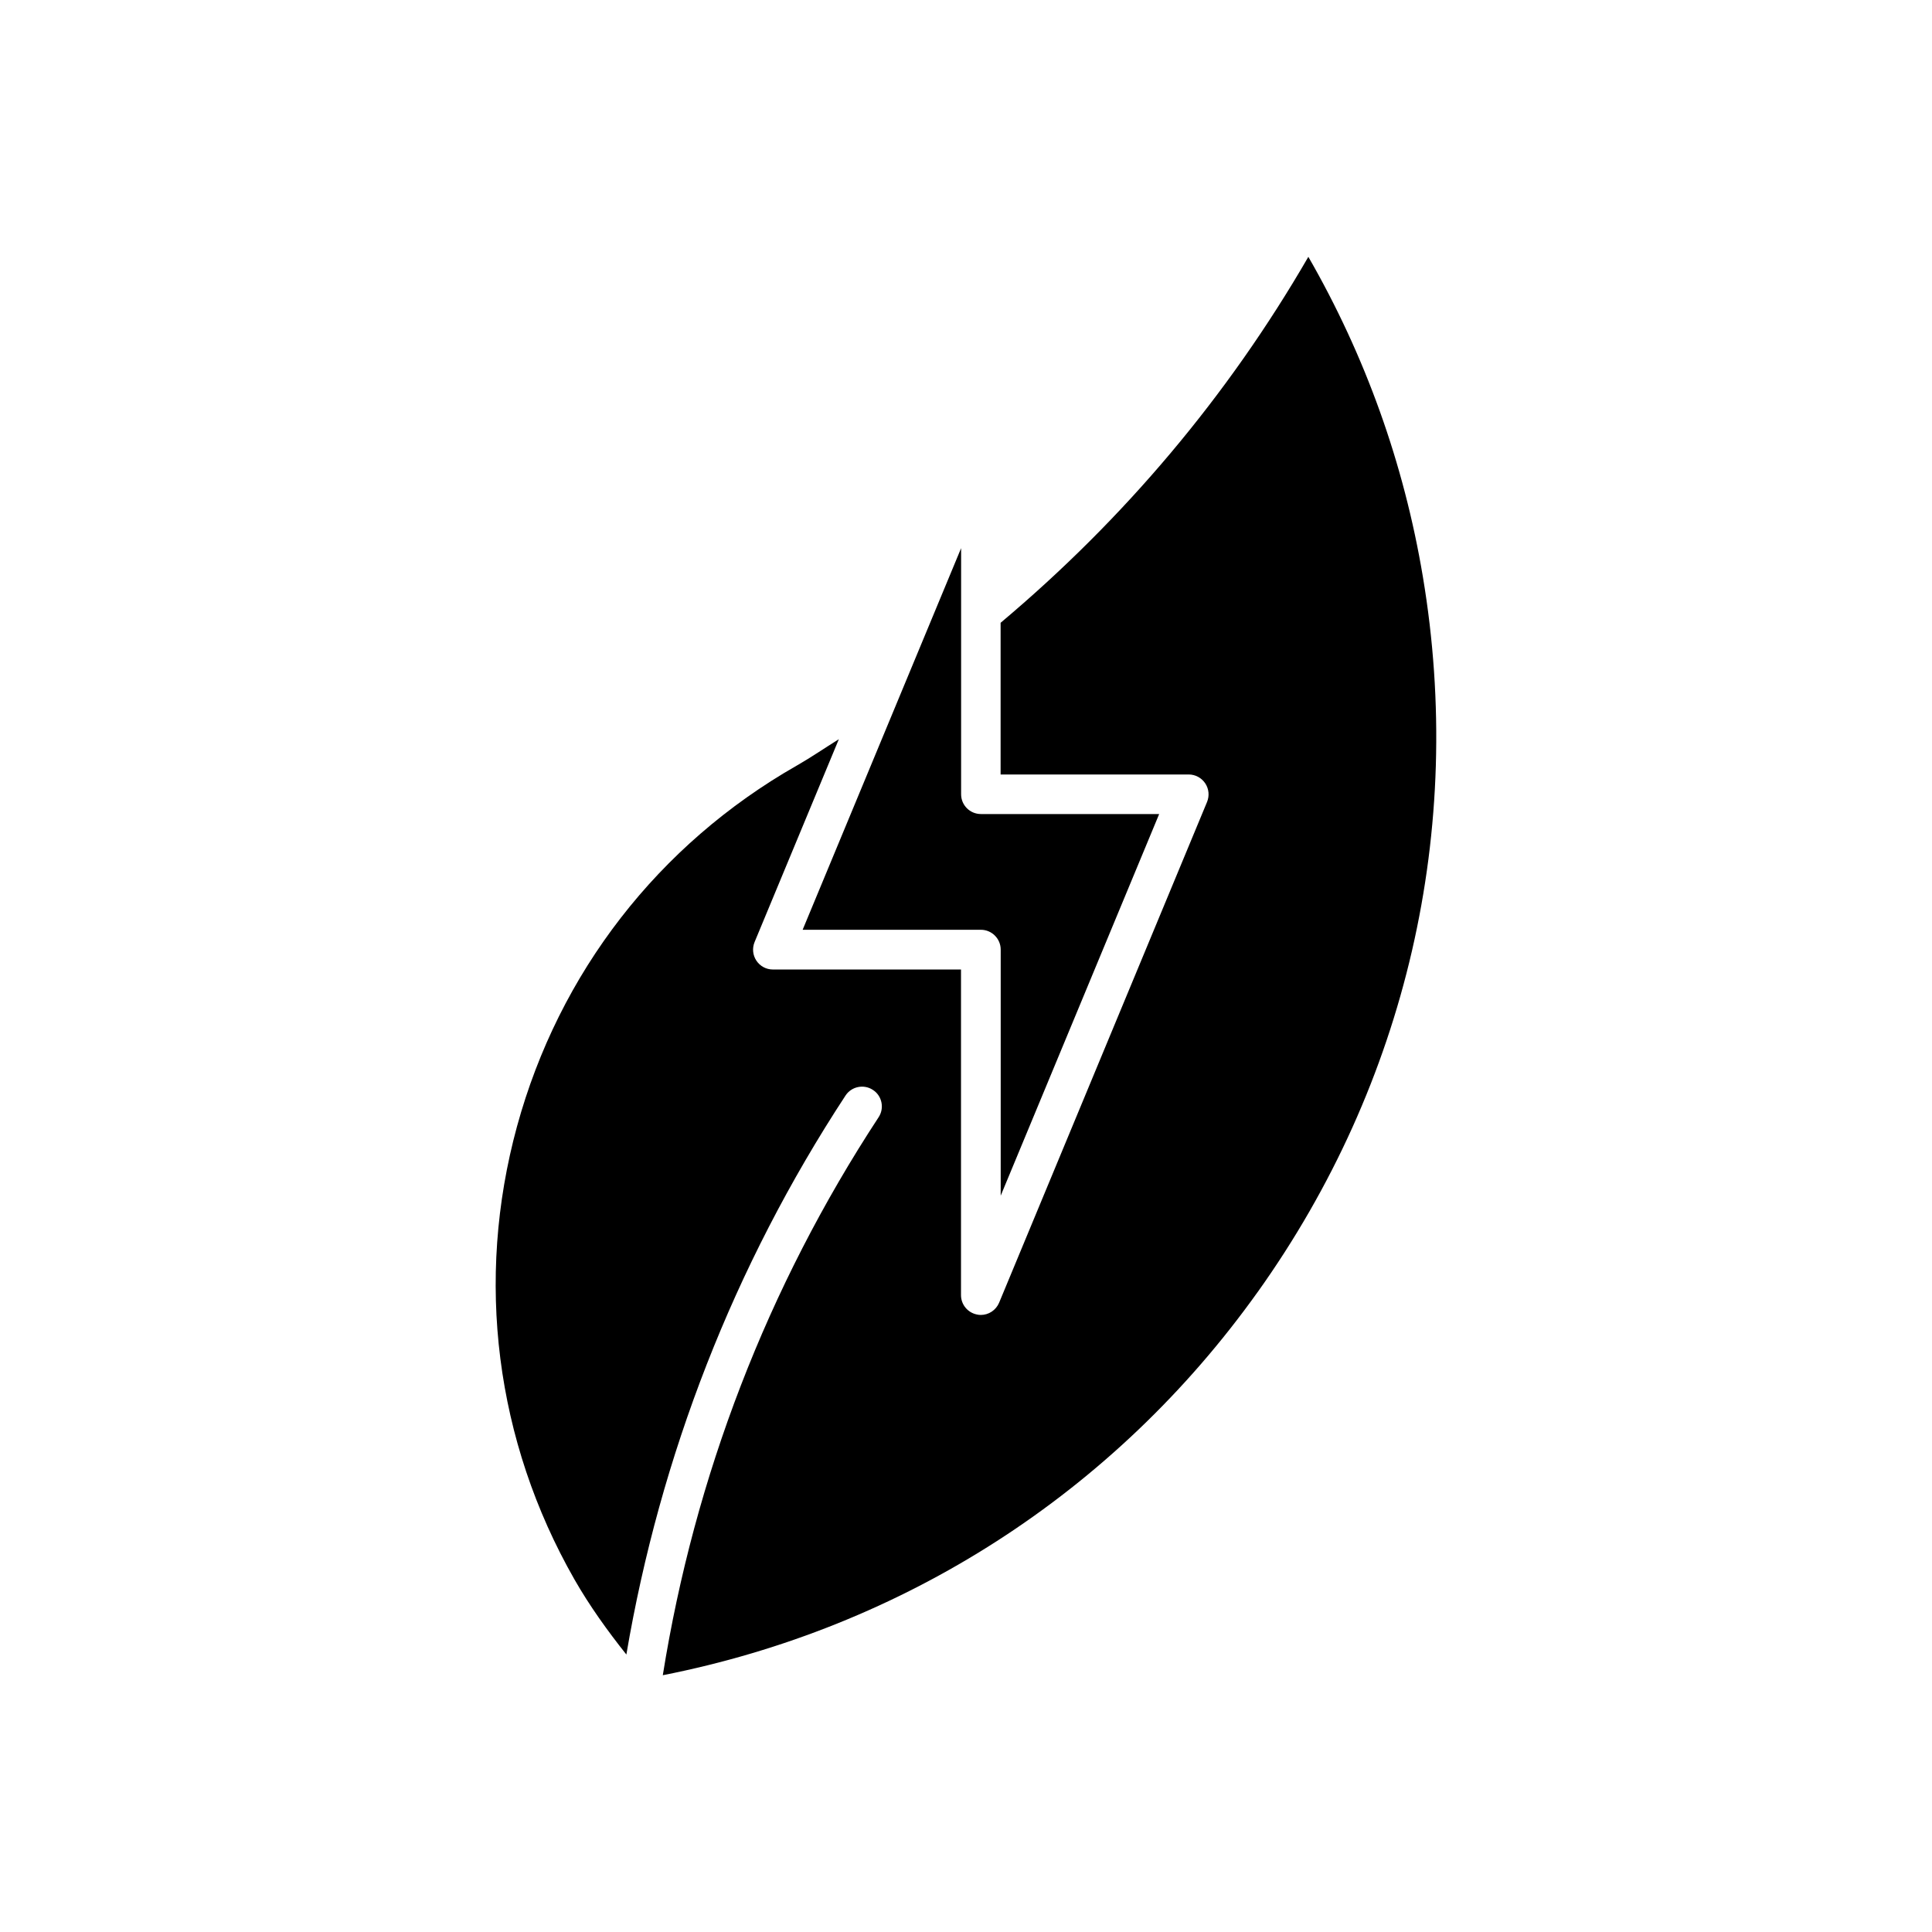 <?xml version="1.0" encoding="UTF-8"?>
<!-- Uploaded to: SVG Repo, www.svgrepo.com, Generator: SVG Repo Mixer Tools -->
<svg fill="#000000" width="800px" height="800px" version="1.1" viewBox="144 144 512 512" xmlns="http://www.w3.org/2000/svg">
 <g>
  <path d="m403.95 359.73h47.242l-41.996 101.14v-65.223c0-2.875-2.352-5.246-5.246-5.246h-47.242l41.996-101.13v65.211c-0.004 2.906 2.348 5.246 5.246 5.246z"/>
  <path d="m477.33 486.35c-37.977 53.246-93.805 88.996-157.68 101.6 8.398-52.562 27.68-102.87 57.191-147.87 1.586-2.402 0.914-5.68-1.512-7.242-2.402-1.594-5.68-0.922-7.262 1.5-29.609 45.164-49.133 95.535-58.074 148.13-5.027-6.328-9.762-12.91-13.77-19.922-20.93-36.672-26.336-79.32-15.207-120.05 11.148-40.746 37.461-74.691 74.133-95.609 3.801-2.172 7.43-4.672 11.156-6.992l-22.336 53.77c-0.66 1.605-0.492 3.465 0.484 4.922 0.988 1.48 2.613 2.34 4.367 2.34h49.855v86.297c0 2.488 1.762 4.641 4.219 5.133 0.348 0.082 0.672 0.117 1.027 0.117 2.09 0 4.019-1.25 4.859-3.254l55.105-132.7c0.66-1.617 0.492-3.465-0.492-4.934-0.977-1.457-2.613-2.34-4.367-2.34h-49.855v-40.199c32.738-27.512 60.184-60.047 81.555-96.984 15.105 26.262 25.316 54.715 30.344 84.746 11.219 66.953-4.324 134.29-43.738 189.55z"/>
 </g>
</svg>